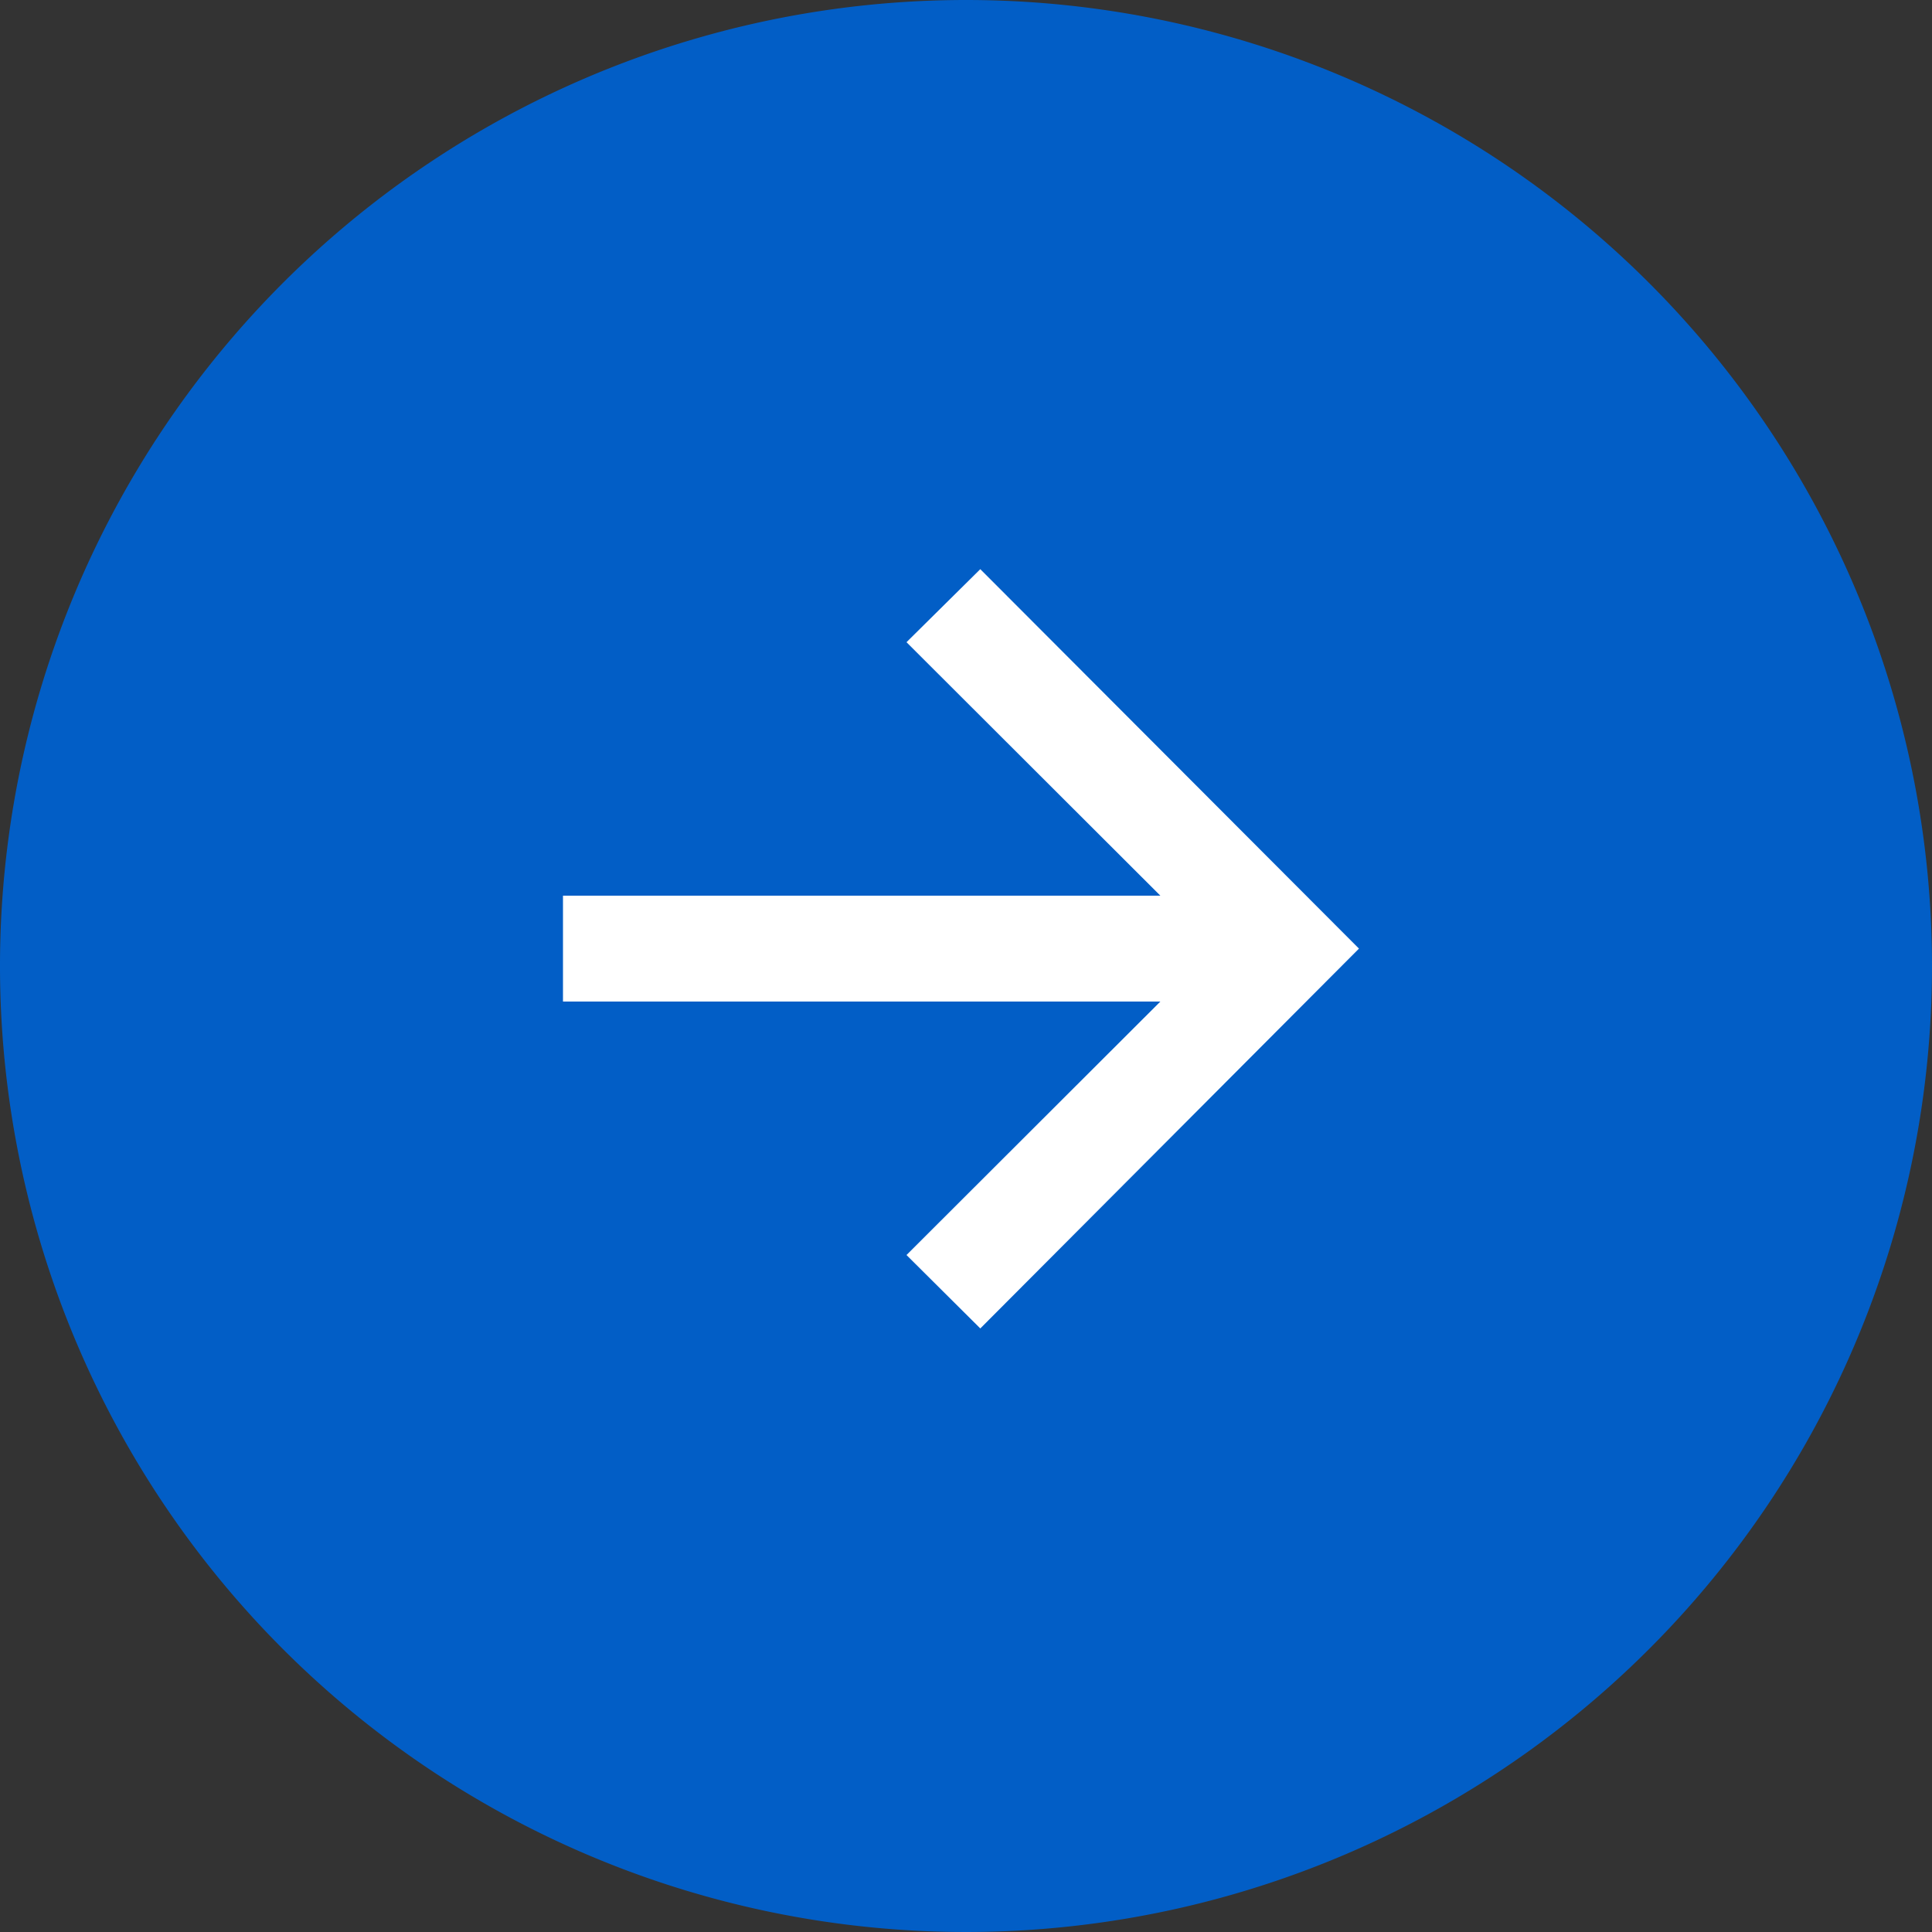 <svg id="Layer_1" data-name="Layer 1" xmlns="http://www.w3.org/2000/svg" viewBox="0 0 50 50"><rect x="0" y="0" width="50" height="50" fill="#333333" stroke="none"/><title>Icon-Nav-Forward</title><path d="M50,25A25,25,0,1,1,25,0,25,25,0,0,1,50,25" style="fill:#025ec6"/><polygon points="25.37 14.73 23.46 16.62 30.03 23.18 14.57 23.18 14.57 25.92 30.03 25.92 23.46 32.48 25.37 34.38 35.17 24.55 25.37 14.73" style="fill:#fff"/></svg>